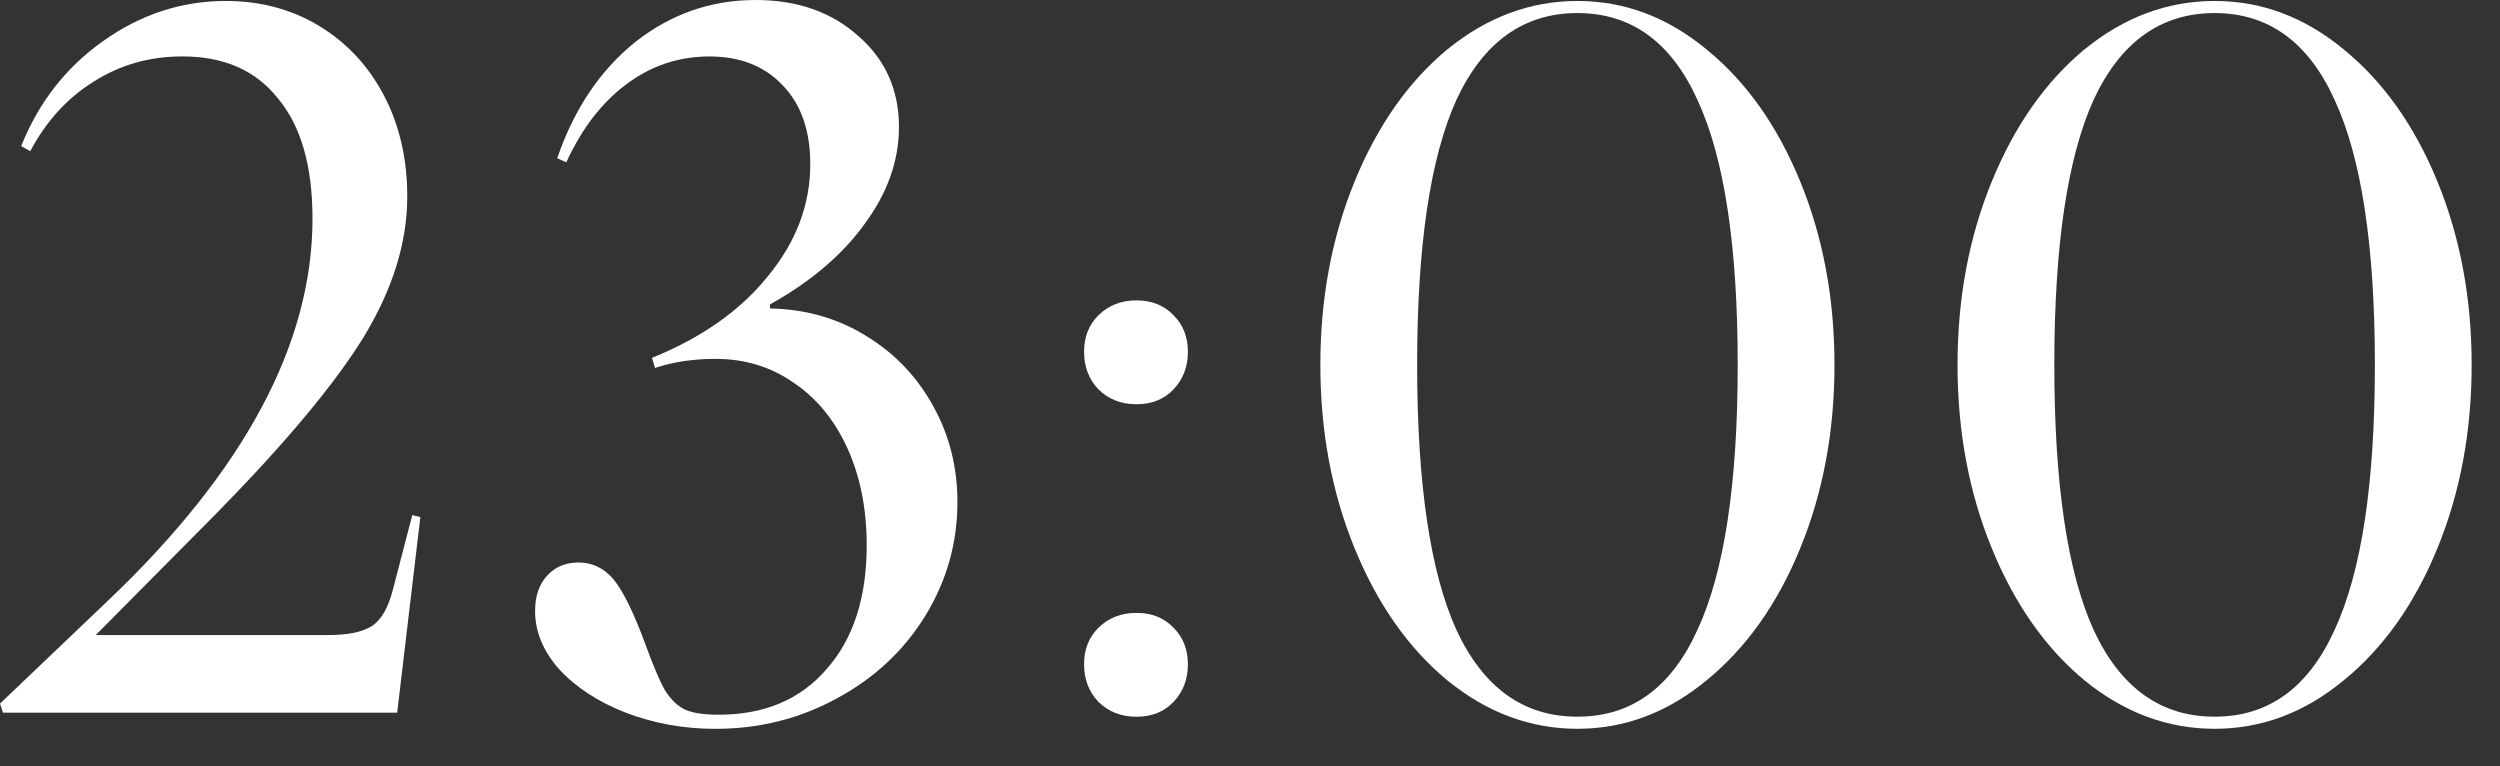 <?xml version="1.0" encoding="UTF-8"?> <svg xmlns="http://www.w3.org/2000/svg" width="62" height="19" viewBox="0 0 62 19" fill="none"><rect x="0" y="0" width="62" height="19" fill="#333333" stroke="none"/><path d="M51.697 1.224C52.68 0.424 53.755 0.024 54.922 0.024C56.089 0.024 57.155 0.424 58.122 1.224C59.105 2.024 59.88 3.116 60.447 4.499C61.014 5.883 61.297 7.399 61.297 9.049C61.297 10.699 61.014 12.216 60.447 13.599C59.88 14.983 59.105 16.074 58.122 16.874C57.155 17.674 56.089 18.074 54.922 18.074C53.755 18.074 52.68 17.674 51.697 16.874C50.73 16.074 49.964 14.983 49.397 13.599C48.83 12.216 48.547 10.699 48.547 9.049C48.547 7.399 48.83 5.883 49.397 4.499C49.964 3.116 50.73 2.024 51.697 1.224ZM51.922 2.474C51.272 3.908 50.947 6.099 50.947 9.049C50.947 11.999 51.272 14.191 51.922 15.624C52.589 17.058 53.589 17.774 54.922 17.774C56.255 17.774 57.247 17.058 57.897 15.624C58.563 14.191 58.897 11.999 58.897 9.049C58.897 6.099 58.563 3.908 57.897 2.474C57.247 1.041 56.255 0.324 54.922 0.324C53.589 0.324 52.589 1.041 51.922 2.474Z" fill="white"></path><path d="M35.895 1.224C36.879 0.424 37.953 0.024 39.12 0.024C40.287 0.024 41.353 0.424 42.32 1.224C43.303 2.024 44.078 3.116 44.645 4.499C45.212 5.883 45.495 7.399 45.495 9.049C45.495 10.699 45.212 12.216 44.645 13.599C44.078 14.983 43.303 16.074 42.32 16.874C41.353 17.674 40.287 18.074 39.12 18.074C37.953 18.074 36.879 17.674 35.895 16.874C34.928 16.074 34.162 14.983 33.595 13.599C33.029 12.216 32.745 10.699 32.745 9.049C32.745 7.399 33.029 5.883 33.595 4.499C34.162 3.116 34.928 2.024 35.895 1.224ZM36.12 2.474C35.47 3.908 35.145 6.099 35.145 9.049C35.145 11.999 35.47 14.191 36.12 15.624C36.787 17.058 37.787 17.774 39.12 17.774C40.453 17.774 41.445 17.058 42.095 15.624C42.762 14.191 43.095 11.999 43.095 9.049C43.095 6.099 42.762 3.908 42.095 2.474C41.445 1.041 40.453 0.324 39.12 0.324C37.787 0.324 36.787 1.041 36.12 2.474Z" fill="white"></path><path d="M26.885 8.725C26.885 8.359 27.001 8.059 27.235 7.825C27.485 7.575 27.801 7.45 28.185 7.45C28.568 7.45 28.876 7.575 29.11 7.825C29.343 8.059 29.46 8.359 29.46 8.725C29.46 9.092 29.343 9.4 29.11 9.65C28.876 9.9 28.568 10.025 28.185 10.025C27.801 10.025 27.485 9.9 27.235 9.65C27.001 9.4 26.885 9.092 26.885 8.725ZM26.885 16.475C26.885 16.108 27.001 15.809 27.235 15.575C27.485 15.325 27.801 15.2 28.185 15.2C28.568 15.2 28.876 15.325 29.11 15.575C29.343 15.809 29.46 16.108 29.46 16.475C29.46 16.842 29.343 17.15 29.11 17.4C28.876 17.65 28.568 17.775 28.185 17.775C27.801 17.775 27.485 17.65 27.235 17.4C27.001 17.15 26.885 16.842 26.885 16.475Z" fill="white"></path><path d="M16.169 8.875C17.403 8.375 18.361 7.7 19.044 6.85C19.744 6 20.095 5.075 20.095 4.075C20.095 3.242 19.869 2.592 19.419 2.125C18.97 1.642 18.361 1.4 17.595 1.4C16.828 1.4 16.136 1.633 15.52 2.1C14.919 2.55 14.428 3.192 14.044 4.025L13.819 3.925C14.236 2.708 14.878 1.75 15.745 1.05C16.628 0.35 17.628 0 18.744 0C19.778 0 20.628 0.3 21.294 0.9C21.961 1.483 22.294 2.233 22.294 3.15C22.294 3.983 22.011 4.783 21.445 5.55C20.895 6.317 20.111 6.983 19.095 7.55V7.65C19.978 7.667 20.77 7.892 21.47 8.325C22.186 8.758 22.744 9.342 23.145 10.075C23.544 10.792 23.744 11.583 23.744 12.45C23.744 13.467 23.478 14.408 22.945 15.275C22.411 16.142 21.678 16.825 20.744 17.325C19.828 17.825 18.828 18.075 17.744 18.075C16.961 18.075 16.22 17.942 15.52 17.675C14.836 17.408 14.286 17.05 13.87 16.6C13.47 16.15 13.27 15.667 13.27 15.15C13.27 14.783 13.37 14.492 13.569 14.275C13.77 14.058 14.028 13.95 14.345 13.95C14.694 13.95 14.986 14.092 15.22 14.375C15.453 14.658 15.711 15.183 15.995 15.95C16.195 16.5 16.361 16.892 16.494 17.125C16.645 17.358 16.811 17.517 16.994 17.6C17.178 17.683 17.453 17.725 17.82 17.725C18.953 17.725 19.845 17.35 20.494 16.6C21.161 15.85 21.494 14.825 21.494 13.525C21.494 12.625 21.336 11.825 21.02 11.125C20.703 10.425 20.261 9.883 19.695 9.5C19.128 9.1 18.478 8.9 17.744 8.9C17.195 8.9 16.695 8.975 16.244 9.125L16.169 8.875Z" fill="white"></path><path d="M0 17.449L2.675 14.899C6.058 11.683 7.75 8.524 7.75 5.424C7.75 4.124 7.467 3.133 6.9 2.449C6.35 1.749 5.558 1.399 4.525 1.399C3.708 1.399 2.975 1.608 2.325 2.024C1.675 2.424 1.15 2.999 0.75 3.749L0.525 3.624C0.958 2.541 1.633 1.674 2.55 1.024C3.483 0.358 4.5 0.024 5.6 0.024C6.467 0.024 7.242 0.233 7.925 0.649C8.608 1.066 9.142 1.641 9.525 2.374C9.908 3.108 10.1 3.941 10.1 4.874C10.1 6.008 9.742 7.166 9.025 8.349C8.308 9.516 7.092 10.974 5.375 12.724L2.375 15.749L8.15 15.749C8.633 15.749 8.992 15.674 9.225 15.524C9.458 15.374 9.633 15.066 9.75 14.599L10.225 12.774L10.425 12.824L9.85 17.674H0.075L0 17.449Z" fill="white"></path></svg> 